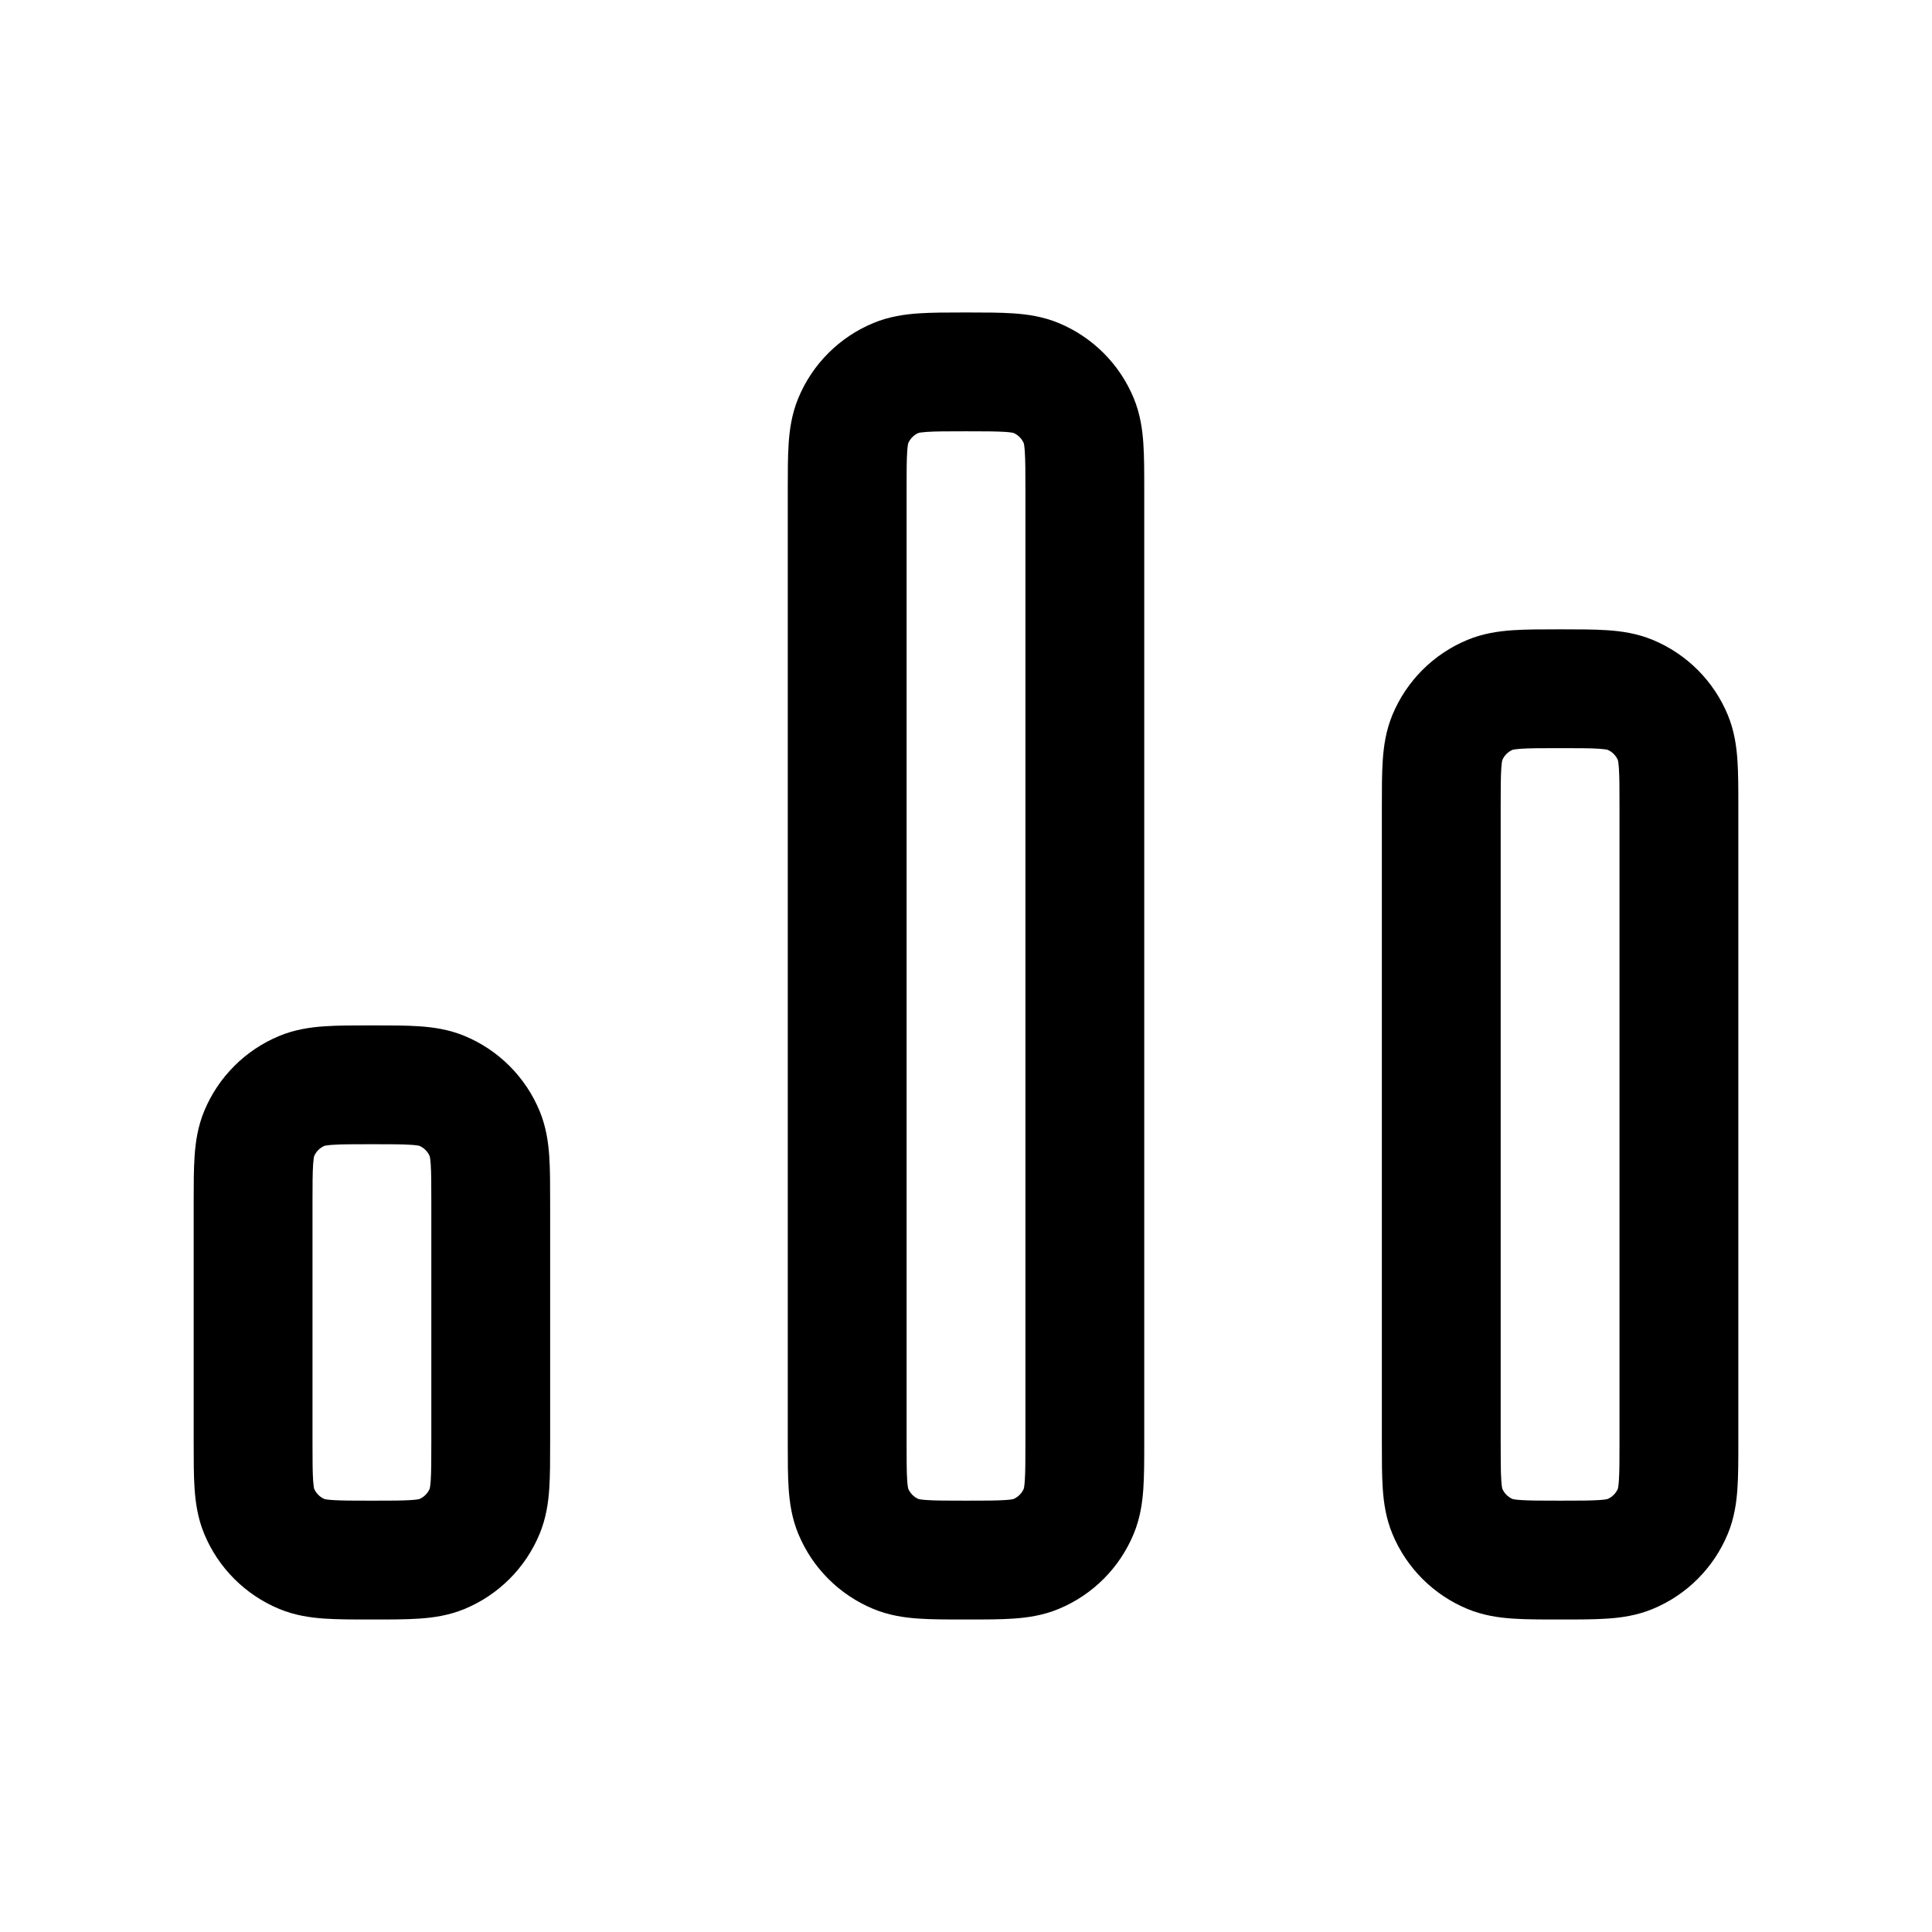 <?xml version="1.0" encoding="UTF-8"?>
<!-- Uploaded to: SVG Repo, www.svgrepo.com, Generator: SVG Repo Mixer Tools -->
<svg fill="#000000" width="800px" height="800px" version="1.1" viewBox="144 144 512 512" xmlns="http://www.w3.org/2000/svg">
 <g fill-rule="evenodd">
  <path d="m400.46 226.81c4.496 0 8.629 0 12.098 0.238 3.731 0.254 7.832 0.832 12 2.559 9 3.731 16.152 10.883 19.879 19.883 1.727 4.168 2.305 8.266 2.559 11.996 0.238 3.473 0.238 7.602 0.238 12.102v252.82c0 4.496 0 8.629-0.238 12.098-0.254 3.731-0.832 7.832-2.559 11.996-3.727 9.004-10.879 16.156-19.879 19.883-4.168 1.727-8.27 2.305-12 2.559-3.469 0.238-7.602 0.238-12.098 0.238h-0.918c-4.496 0-8.629 0-12.098-0.238-3.731-0.254-7.832-0.832-11.996-2.559-9.004-3.727-16.156-10.879-19.883-19.883-1.727-4.164-2.305-8.266-2.559-11.996-0.238-3.469-0.238-7.602-0.238-12.098v-252.82c0-4.5 0-8.633 0.238-12.102 0.254-3.731 0.832-7.828 2.559-11.996 3.727-9 10.879-16.152 19.883-19.883 4.164-1.727 8.266-2.305 11.996-2.559 3.469-0.238 7.602-0.238 12.098-0.238zm14.859 34.664c-0.531-1.234-1.516-2.219-2.75-2.75-0.156-0.039-0.75-0.164-2.152-0.262-2.269-0.152-5.309-0.164-10.414-0.164s-8.148 0.012-10.414 0.164c-1.402 0.098-2 0.223-2.156 0.262-1.234 0.531-2.219 1.516-2.75 2.75-0.039 0.156-0.168 0.754-0.262 2.156-0.156 2.266-0.164 5.309-0.164 10.414v251.9c0 5.106 0.008 8.148 0.164 10.414 0.094 1.402 0.223 2 0.262 2.156 0.531 1.234 1.516 2.219 2.75 2.75 0.156 0.039 0.754 0.168 2.156 0.262 2.266 0.156 5.309 0.164 10.414 0.164s8.145-0.008 10.414-0.164c1.402-0.094 1.996-0.223 2.152-0.262 1.234-0.531 2.219-1.516 2.75-2.75 0.039-0.156 0.168-0.754 0.262-2.156 0.156-2.266 0.164-5.309 0.164-10.414v-251.9c0-5.106-0.008-8.148-0.164-10.414-0.094-1.402-0.223-2-0.262-2.156z"/>
  <path d="m557.9 310.78h-0.918c-4.496 0-8.629 0-12.098 0.238-3.731 0.254-7.832 0.832-12 2.559-9 3.731-16.152 10.879-19.879 19.883-1.727 4.168-2.305 8.266-2.559 11.996-0.238 3.469-0.238 7.602-0.238 12.102v168.85c0 4.496 0 8.629 0.238 12.098 0.254 3.731 0.832 7.832 2.559 11.996 3.727 9.004 10.879 16.156 19.879 19.883 4.168 1.727 8.27 2.305 12 2.559 3.469 0.238 7.602 0.238 12.098 0.238h0.918c4.496 0 8.629 0 12.098-0.238 3.731-0.254 7.832-0.832 11.996-2.559 9.004-3.727 16.156-10.879 19.883-19.883 1.727-4.164 2.305-8.266 2.559-11.996 0.238-3.469 0.238-7.602 0.238-12.098v-168.85c0-4.5 0-8.633-0.238-12.102-0.254-3.731-0.832-7.828-2.559-11.996-3.727-9.004-10.879-16.152-19.883-19.883-4.164-1.727-8.266-2.305-11.996-2.559-3.469-0.238-7.602-0.238-12.098-0.238zm12.109 31.914c1.234 0.531 2.219 1.516 2.75 2.75 0.039 0.156 0.168 0.754 0.262 2.156 0.156 2.266 0.164 5.309 0.164 10.414v167.93c0 5.106-0.008 8.148-0.164 10.414-0.094 1.402-0.223 2-0.262 2.156-0.531 1.234-1.516 2.219-2.75 2.75-0.156 0.039-0.754 0.168-2.156 0.262-2.266 0.156-5.309 0.164-10.414 0.164s-8.145-0.008-10.414-0.164c-1.402-0.094-1.996-0.223-2.152-0.262-1.234-0.531-2.219-1.516-2.75-2.75-0.039-0.156-0.168-0.754-0.262-2.156-0.156-2.266-0.164-5.309-0.164-10.414v-167.93c0-5.106 0.008-8.148 0.164-10.414 0.094-1.402 0.223-2 0.262-2.156 0.531-1.234 1.516-2.219 2.75-2.75 0.156-0.039 0.75-0.164 2.152-0.262 2.269-0.156 5.309-0.164 10.414-0.164s8.148 0.008 10.414 0.164c1.402 0.098 2 0.223 2.156 0.262z"/>
  <path d="m243.02 415.74h-0.914c-4.496 0-8.629 0-12.102 0.238-3.731 0.254-7.828 0.832-11.996 2.559-9 3.727-16.152 10.879-19.883 19.883-1.727 4.164-2.305 8.266-2.559 11.996-0.238 3.469-0.238 7.602-0.238 12.098v63.895c0 4.496 0 8.629 0.238 12.098 0.254 3.731 0.832 7.832 2.559 11.996 3.731 9.004 10.883 16.156 19.883 19.883 4.168 1.727 8.266 2.305 11.996 2.559 3.469 0.238 7.602 0.238 12.098 0.238h0.918c4.496 0 8.629 0 12.102-0.238 3.727-0.254 7.828-0.832 11.996-2.559 9-3.727 16.152-10.879 19.879-19.883 1.727-4.164 2.309-8.266 2.562-11.996 0.234-3.469 0.234-7.602 0.234-12.098v-63.895c0-4.496 0-8.629-0.234-12.098-0.254-3.731-0.836-7.832-2.562-11.996-3.727-9.004-10.879-16.156-19.879-19.883-4.168-1.727-8.27-2.305-11.996-2.559-3.473-0.238-7.606-0.238-12.102-0.238zm12.109 31.914c1.234 0.531 2.219 1.516 2.75 2.75 0.039 0.156 0.168 0.754 0.266 2.152 0.152 2.269 0.16 5.312 0.16 10.418v62.973c0 5.106-0.008 8.148-0.16 10.414-0.098 1.402-0.227 2-0.266 2.156-0.531 1.234-1.516 2.219-2.75 2.75-0.152 0.039-0.75 0.168-2.152 0.262-2.269 0.156-5.309 0.164-10.414 0.164-5.106 0-8.148-0.008-10.414-0.164-1.402-0.094-2-0.223-2.152-0.262-1.238-0.531-2.223-1.516-2.75-2.75-0.043-0.156-0.168-0.754-0.266-2.156-0.152-2.266-0.164-5.309-0.164-10.414v-62.973c0-5.106 0.012-8.148 0.164-10.418 0.098-1.398 0.223-1.996 0.266-2.152 0.527-1.234 1.512-2.219 2.75-2.75 0.152-0.039 0.75-0.168 2.152-0.262 2.266-0.156 5.309-0.164 10.414-0.164 5.106 0 8.145 0.008 10.414 0.164 1.402 0.094 2 0.223 2.152 0.262z"/>
 </g>
</svg>